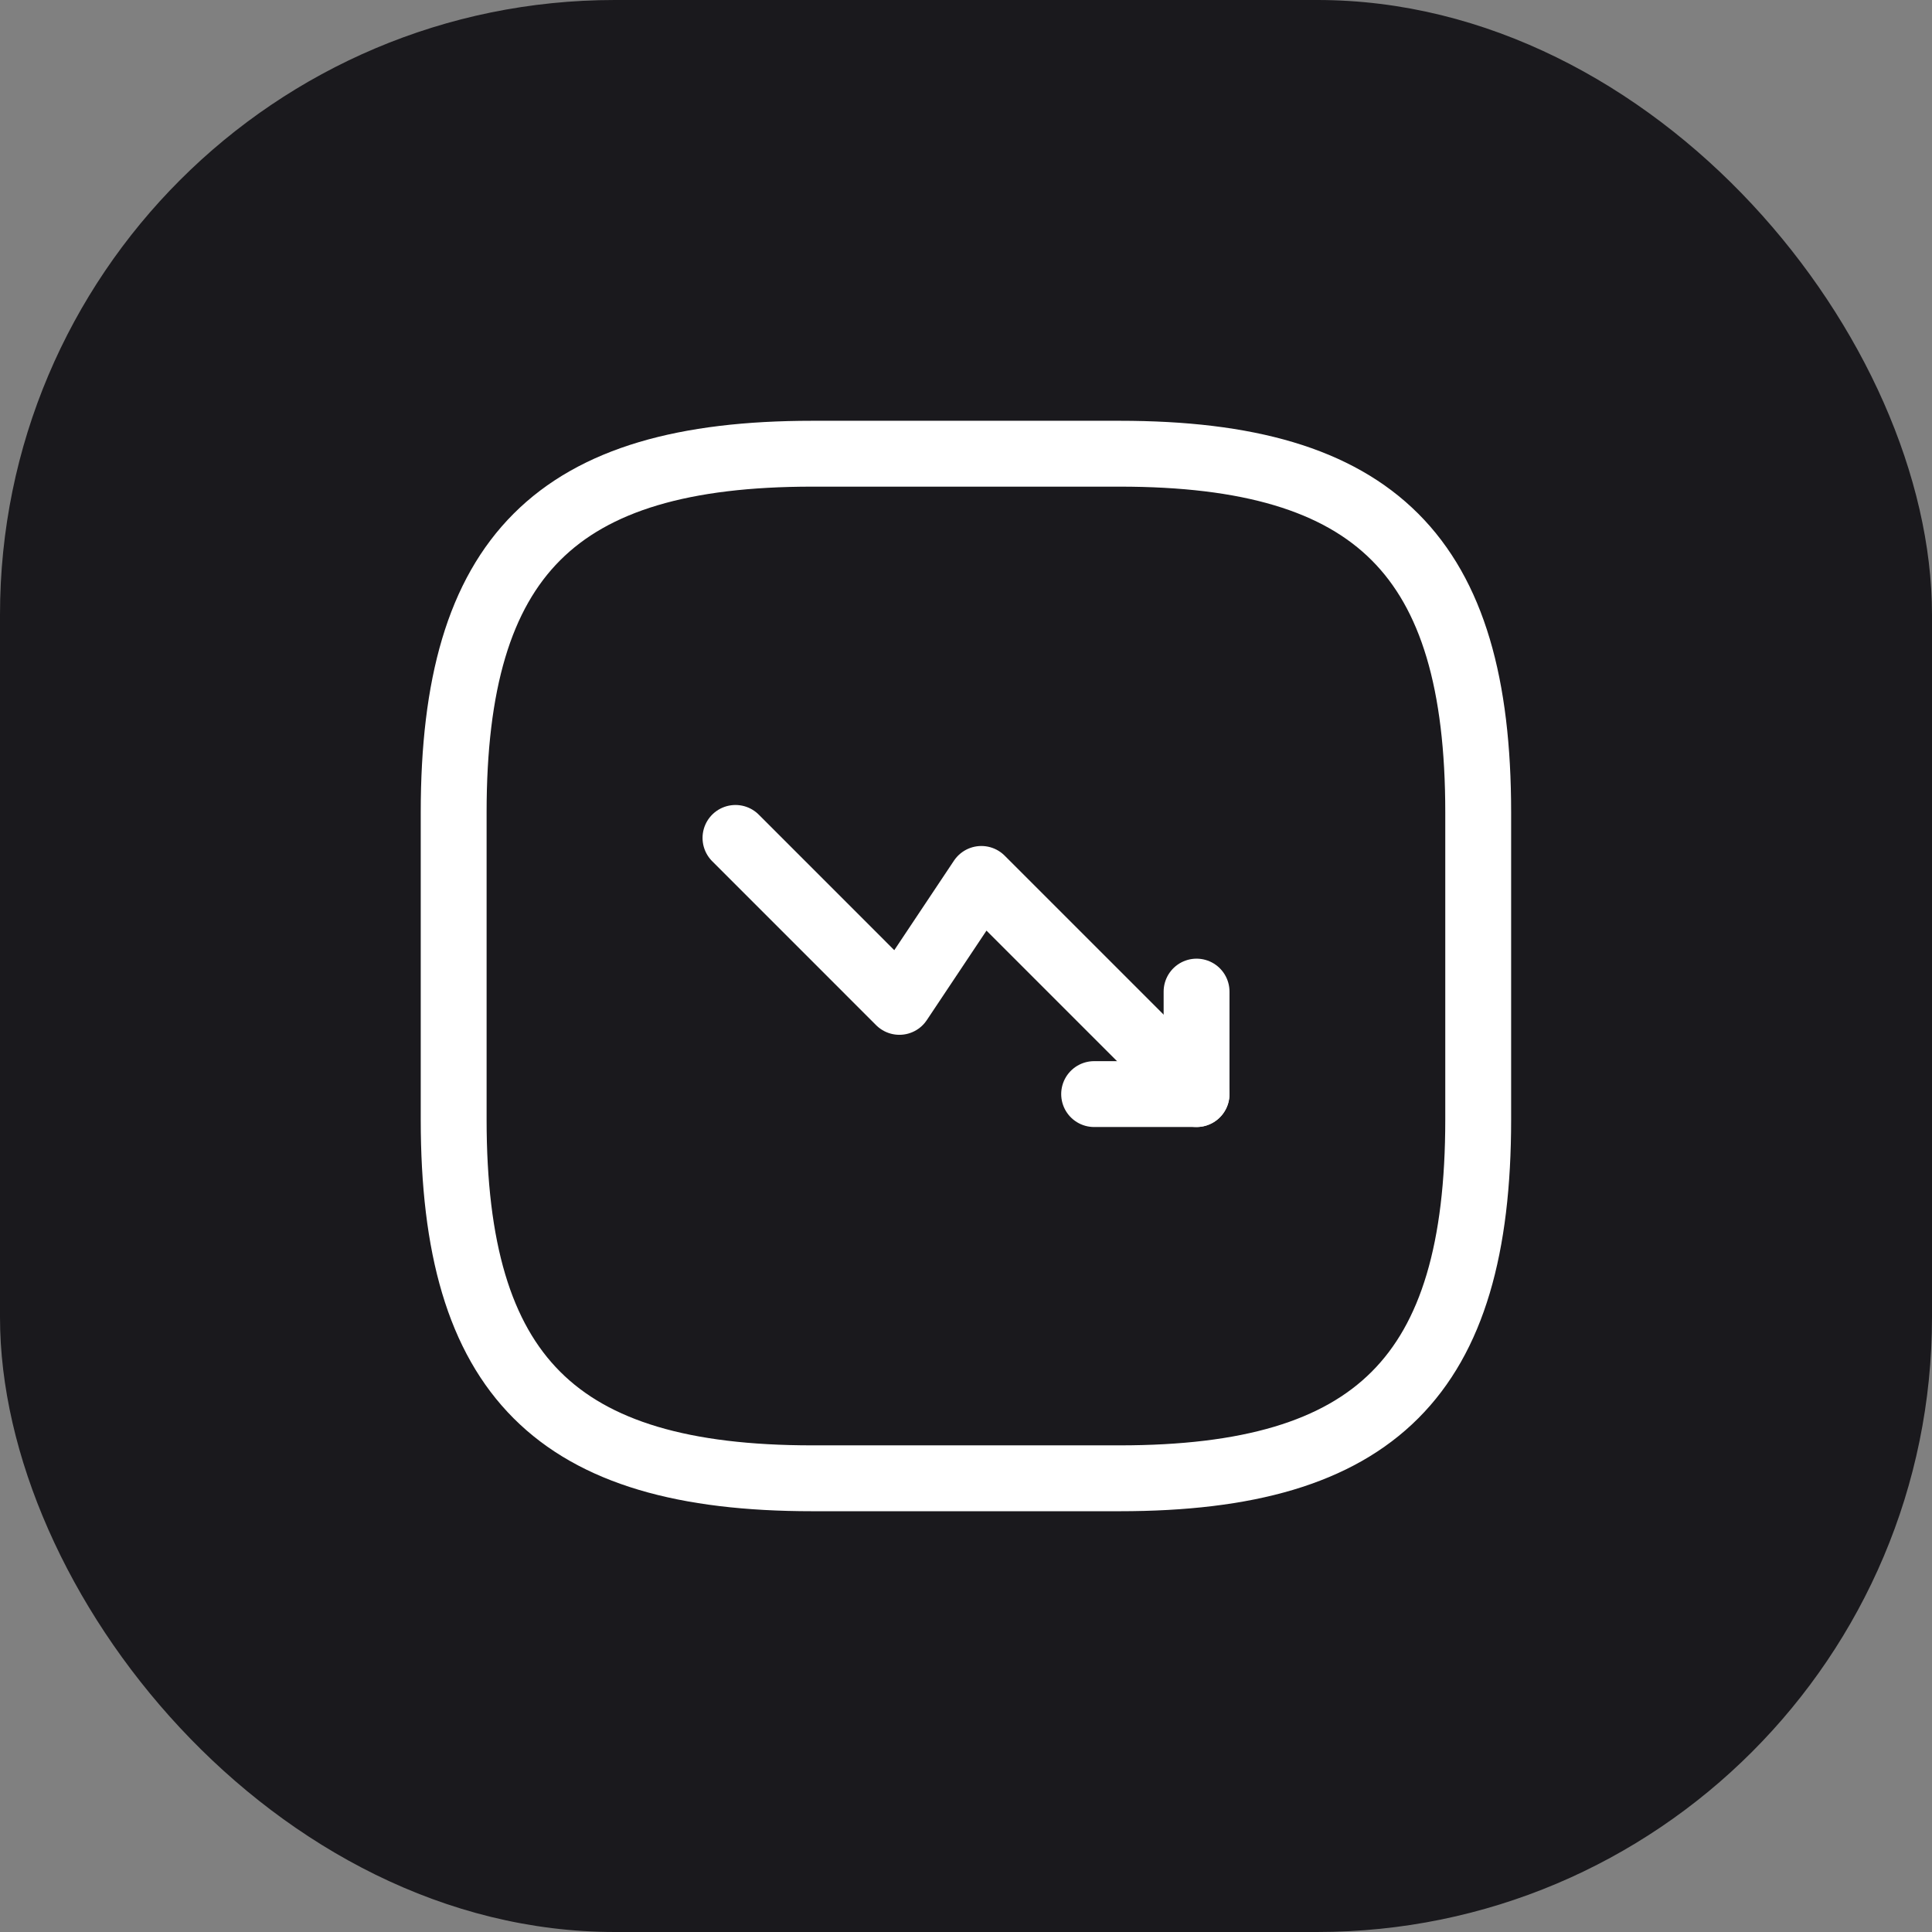 <svg width="44" height="44" viewBox="0 0 44 44" fill="none" xmlns="http://www.w3.org/2000/svg">
<rect x="0" y="0" width="44" height="44" fill="#808080" stroke="none"/>
<rect width="44" height="44" rx="14" fill="#1A191D"/>
<path d="M27.25 24.917L22.35 20.017L20.483 22.817L16.75 19.083" stroke="white" stroke-width="1.5" stroke-linecap="round" stroke-linejoin="round"/>
<path d="M24.918 24.917H27.251V22.583" stroke="white" stroke-width="1.5" stroke-linecap="round" stroke-linejoin="round"/>
<path d="M18.499 33.667H25.499C31.332 33.667 33.665 31.333 33.665 25.5V18.5C33.665 12.667 31.332 10.333 25.499 10.333H18.499C12.665 10.333 10.332 12.667 10.332 18.5V25.5C10.332 31.333 12.665 33.667 18.499 33.667Z" stroke="white" stroke-width="1.5" stroke-linecap="round" stroke-linejoin="round"/>
</svg>
